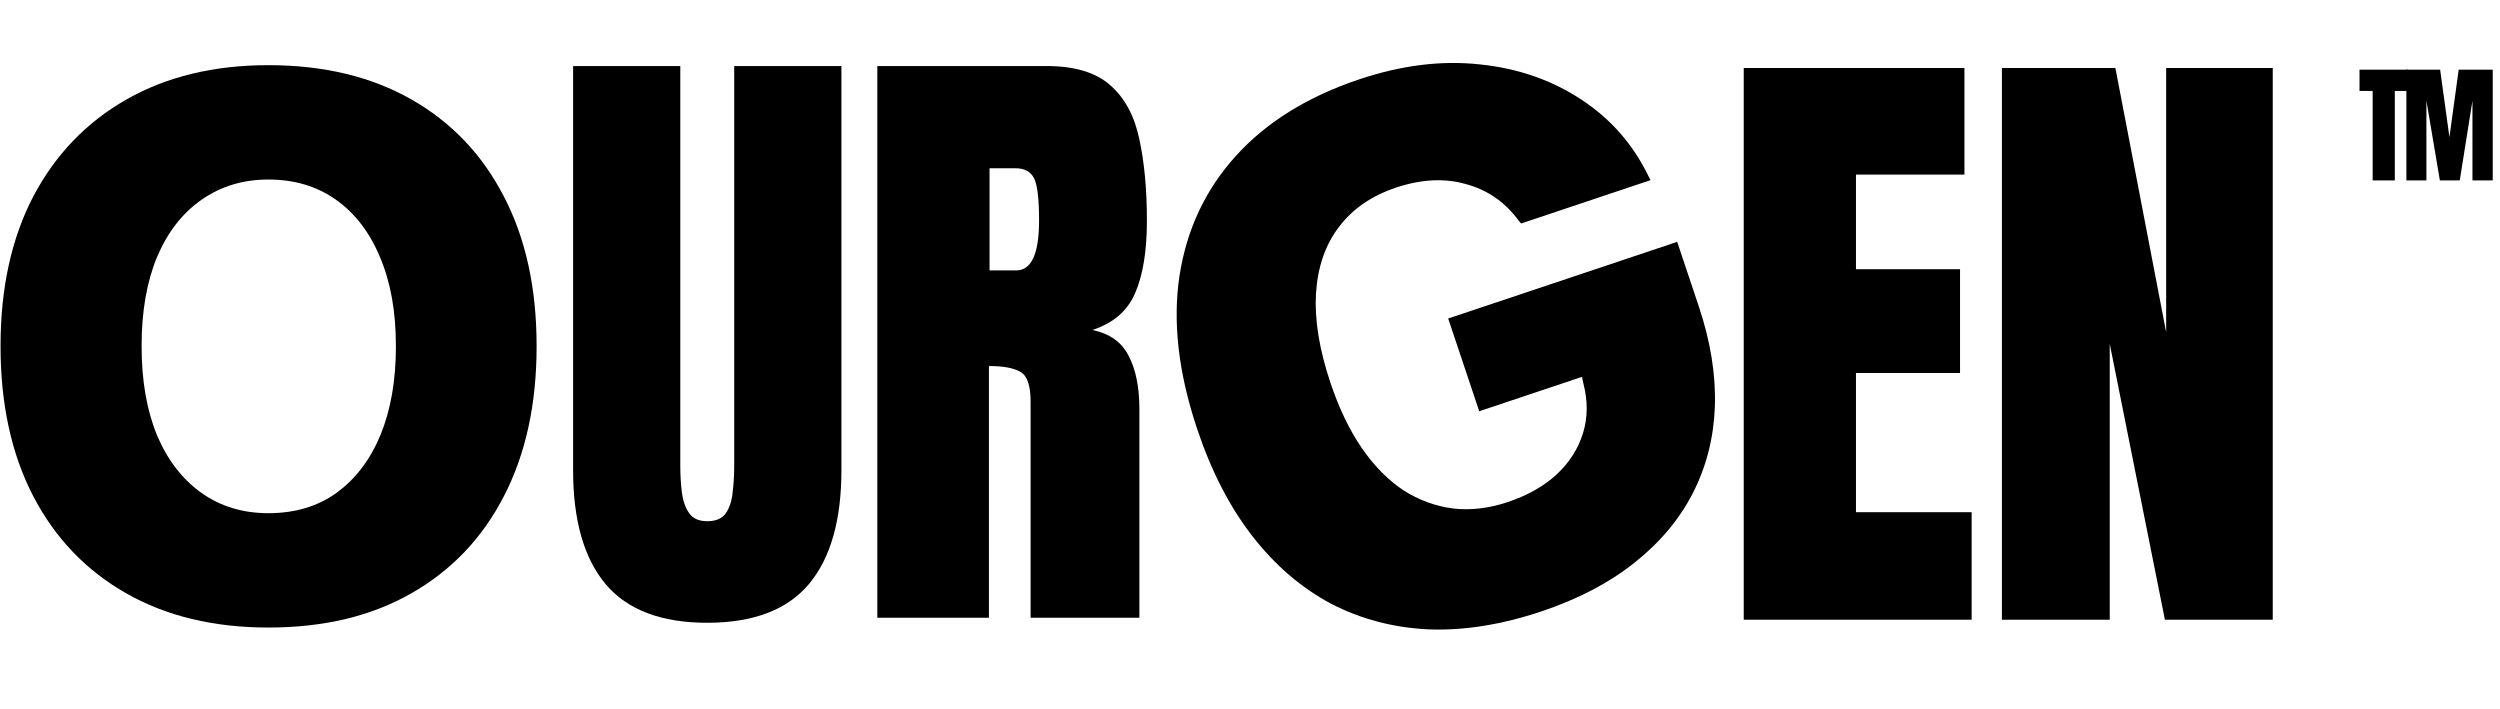 <svg width="194" height="55" viewBox="0 0 194 55" fill="none" xmlns="http://www.w3.org/2000/svg">
<path d="M155.348 48.09V5.277H164.154L168.094 25.784V5.277H176.365V48.09H167.997L163.716 26.684V48.09H155.348Z" fill="black"/>
<path d="M135.314 48.09V5.277H152.44V13.548H144.023V20.892H152.099V28.943H144.023V39.747H152.999V48.09H135.314Z" fill="black"/>
<path d="M119.617 47.443C116.517 48.481 113.594 48.946 110.849 48.839C108.117 48.707 105.596 48.042 103.287 46.845C100.99 45.623 98.96 43.881 97.197 41.619C95.434 39.356 94.003 36.583 92.903 33.298L92.894 33.27C91.442 28.934 90.988 24.971 91.531 21.383C92.093 17.788 93.55 14.694 95.904 12.1C98.27 9.482 101.464 7.499 105.487 6.153C108.754 5.059 111.867 4.674 114.828 4.996C117.782 5.3 120.405 6.207 122.696 7.718C124.981 9.211 126.722 11.193 127.919 13.666L128.085 13.979L118.037 17.343L117.834 17.103C116.78 15.671 115.418 14.731 113.75 14.284C112.094 13.812 110.288 13.903 108.332 14.558C106.431 15.195 104.956 16.212 103.905 17.61C102.848 18.99 102.253 20.708 102.121 22.763C102 24.794 102.372 27.101 103.237 29.685L103.246 29.713C103.907 31.687 104.719 33.375 105.681 34.777C106.636 36.161 107.708 37.249 108.897 38.041C110.098 38.809 111.385 39.281 112.757 39.458C114.124 39.616 115.536 39.451 116.994 38.963C118.525 38.45 119.786 37.741 120.776 36.835C121.778 35.905 122.466 34.833 122.839 33.62C123.213 32.407 123.224 31.121 122.871 29.762L122.76 29.245L114.788 31.913L112.379 24.716L130.15 18.768L131.827 23.778C132.741 26.509 133.157 29.099 133.074 31.549C132.985 33.98 132.412 36.224 131.356 38.28C130.313 40.312 128.801 42.111 126.821 43.677C124.86 45.236 122.459 46.492 119.617 47.443Z" fill="black"/>
<path d="M68.08 47.938V5.125H81.216C83.405 5.125 85.059 5.628 86.178 6.633C87.297 7.623 88.043 9.017 88.416 10.817C88.805 12.601 89 14.701 89 17.118C89 19.453 88.7 21.318 88.1 22.713C87.516 24.107 86.405 25.072 84.767 25.607C86.113 25.883 87.054 26.556 87.589 27.626C88.141 28.68 88.416 30.051 88.416 31.737V47.938H79.975V31.178C79.975 29.929 79.716 29.159 79.197 28.867C78.694 28.559 77.875 28.405 76.74 28.405V47.938H68.08ZM76.789 20.985H78.856C80.04 20.985 80.632 19.696 80.632 17.118C80.632 15.447 80.502 14.353 80.243 13.834C79.983 13.315 79.497 13.055 78.783 13.055H76.789V20.985Z" fill="black"/>
<path d="M54.883 48.327C51.315 48.327 48.688 47.33 47.002 45.335C45.315 43.324 44.472 40.373 44.472 36.481V5.125H52.791V36.14C52.791 36.854 52.832 37.543 52.913 38.208C52.994 38.857 53.18 39.392 53.472 39.813C53.764 40.235 54.234 40.446 54.883 40.446C55.548 40.446 56.026 40.243 56.318 39.838C56.61 39.416 56.788 38.873 56.853 38.208C56.934 37.543 56.975 36.854 56.975 36.14V5.125H65.294V36.481C65.294 40.373 64.451 43.324 62.764 45.335C61.078 47.33 58.451 48.327 54.883 48.327Z" fill="black"/>
<path d="M20.827 48.697C16.584 48.697 12.906 47.812 9.793 46.041C6.679 44.27 4.276 41.76 2.583 38.51C0.889 35.24 0.043 31.368 0.043 26.892V26.833C0.043 22.358 0.889 18.495 2.583 15.245C4.295 11.995 6.708 9.484 9.822 7.713C12.935 5.943 16.604 5.057 20.827 5.057C25.108 5.057 28.805 5.943 31.919 7.713C35.033 9.484 37.426 11.995 39.1 15.245C40.793 18.495 41.64 22.358 41.64 26.833V26.892C41.64 31.368 40.793 35.24 39.1 38.51C37.426 41.76 35.033 44.27 31.919 46.041C28.825 47.812 25.128 48.697 20.827 48.697ZM20.827 39.823C22.89 39.823 24.651 39.298 26.11 38.247C27.589 37.177 28.728 35.678 29.526 33.752C30.323 31.805 30.722 29.519 30.722 26.892V26.833C30.722 24.187 30.314 21.9 29.496 19.974C28.698 18.047 27.56 16.558 26.081 15.507C24.602 14.457 22.851 13.931 20.827 13.931C18.861 13.931 17.129 14.457 15.631 15.507C14.152 16.539 13.004 18.018 12.186 19.944C11.388 21.871 10.989 24.167 10.989 26.833V26.892C10.989 29.538 11.388 31.835 12.186 33.781C13.004 35.707 14.152 37.196 15.631 38.247C17.11 39.298 18.842 39.823 20.827 39.823Z" fill="black"/>
<path d="M186.736 14V5.406H189.354L190.076 10.646L190.794 5.406H193.436V14H191.863V7.809L190.877 14H189.334L188.289 7.809V14H186.736Z" fill="black"/>
<path d="M184.118 14V7.057H183.098V5.406H186.857V7.057H185.837V14H184.118Z" fill="black"/>
</svg>
